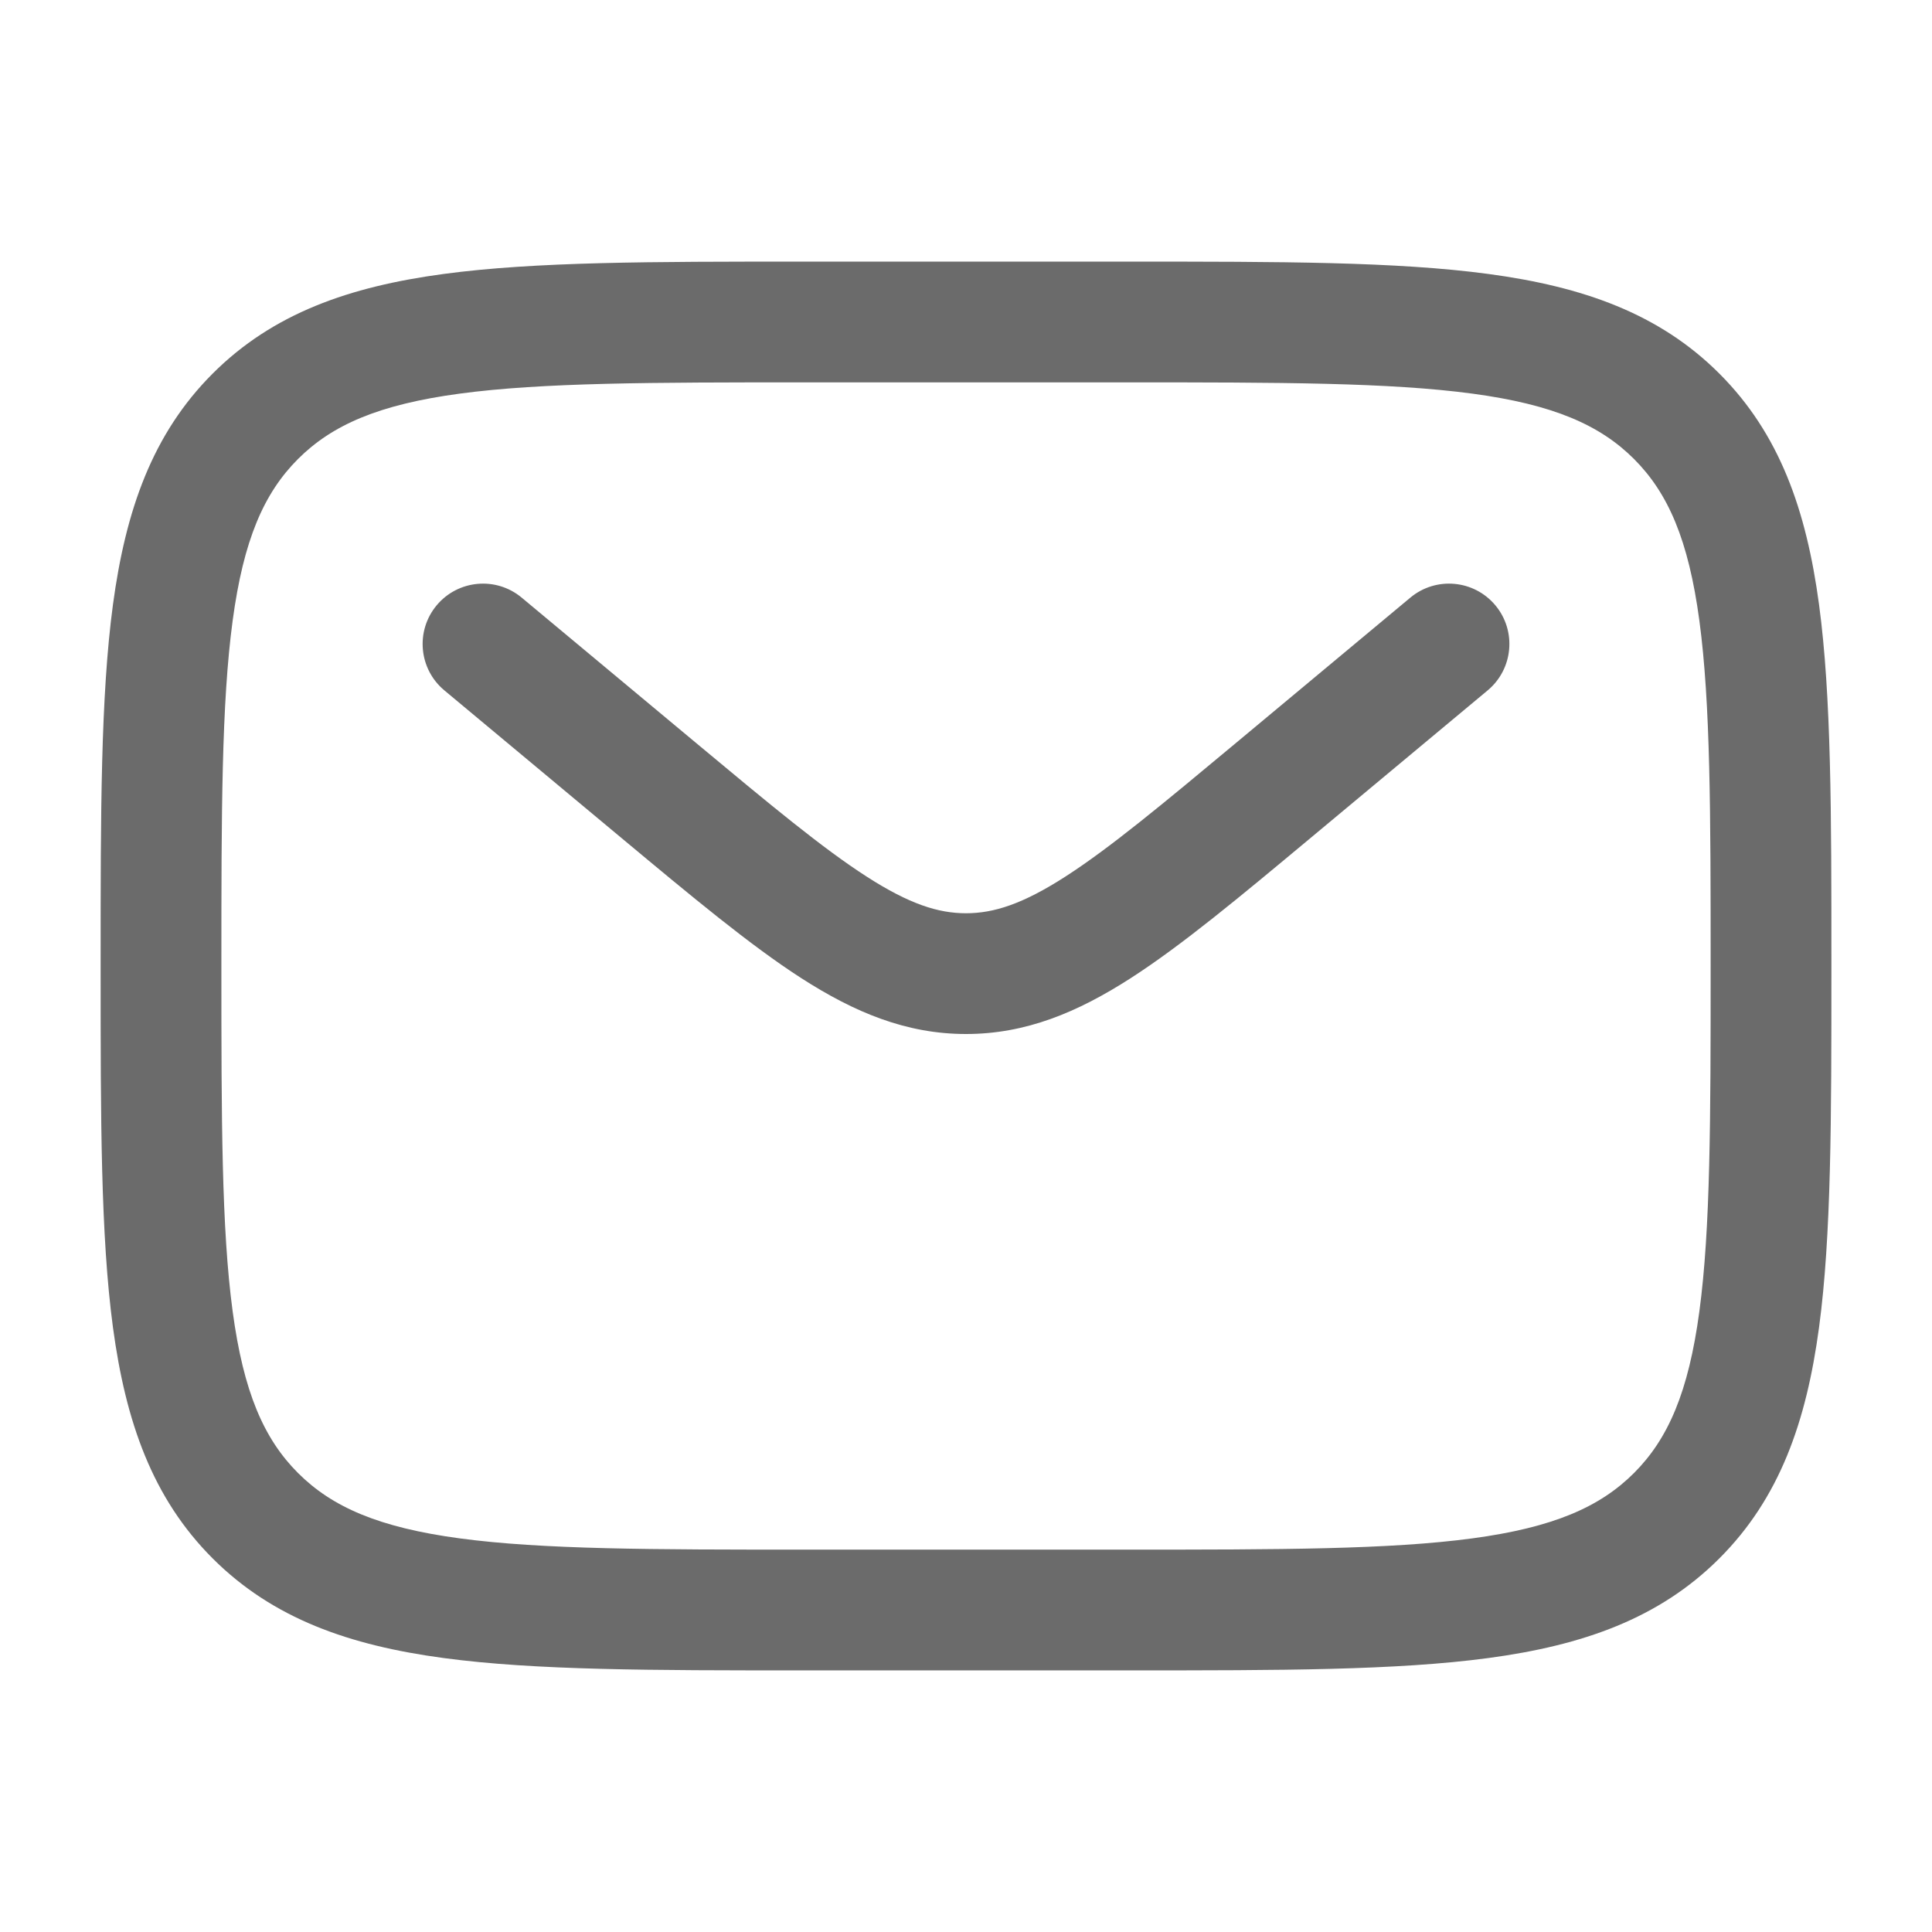 <svg width="80" height="80" viewBox="0 0 80 80" fill="none" xmlns="http://www.w3.org/2000/svg">
<path fill-rule="evenodd" clip-rule="evenodd" d="M33.146 10.833H46.855C52.981 10.833 57.833 10.833 61.63 11.344C65.538 11.869 68.702 12.976 71.196 15.471C73.691 17.965 74.798 21.128 75.323 25.037C75.834 28.834 75.834 33.686 75.834 39.812V40.188C75.834 46.314 75.834 51.166 75.323 54.963C74.798 58.871 73.691 62.035 71.196 64.529C68.702 67.024 65.538 68.131 61.63 68.656C57.833 69.167 52.981 69.167 46.855 69.167H33.146C27.02 69.167 22.168 69.167 18.37 68.656C14.462 68.131 11.299 67.024 8.804 64.529C6.31 62.035 5.203 58.871 4.677 54.963C4.167 51.166 4.167 46.314 4.167 40.188V39.812C4.167 33.686 4.167 28.834 4.677 25.037C5.203 21.128 6.31 17.965 8.804 15.471C11.299 12.976 14.462 11.869 18.37 11.344C22.168 10.833 27.02 10.833 33.146 10.833ZM19.037 16.299C15.683 16.75 13.751 17.596 12.34 19.006C10.929 20.417 10.084 22.349 9.633 25.703C9.172 29.128 9.167 33.644 9.167 40C9.167 46.356 9.172 50.872 9.633 54.297C10.084 57.651 10.929 59.583 12.34 60.994C13.751 62.404 15.683 63.25 19.037 63.701C22.462 64.161 26.978 64.167 33.334 64.167H46.667C53.023 64.167 57.539 64.161 60.964 63.701C64.318 63.25 66.25 62.404 67.661 60.994C69.071 59.583 69.917 57.651 70.368 54.297C70.828 50.872 70.834 46.356 70.834 40C70.834 33.644 70.828 29.128 70.368 25.703C69.917 22.349 69.071 20.417 67.661 19.006C66.25 17.596 64.318 16.75 60.964 16.299C57.539 15.839 53.023 15.833 46.667 15.833H33.334C26.978 15.833 22.462 15.839 19.037 16.299ZM18.08 25.066C18.964 24.006 20.54 23.862 21.601 24.746L28.797 30.743C31.907 33.335 34.066 35.128 35.889 36.3C37.654 37.435 38.85 37.816 40 37.816C41.151 37.816 42.347 37.435 44.112 36.3C45.935 35.128 48.094 33.335 51.204 30.743L58.4 24.746C59.461 23.862 61.037 24.006 61.921 25.066C62.805 26.127 62.661 27.703 61.601 28.587L54.279 34.689C51.325 37.151 48.93 39.146 46.816 40.506C44.615 41.922 42.471 42.816 40 42.816C37.53 42.816 35.386 41.922 33.184 40.506C31.071 39.146 28.676 37.151 25.721 34.689L18.4 28.587C17.339 27.703 17.196 26.127 18.08 25.066Z" fill="#6B6B6B"/>
</svg>
